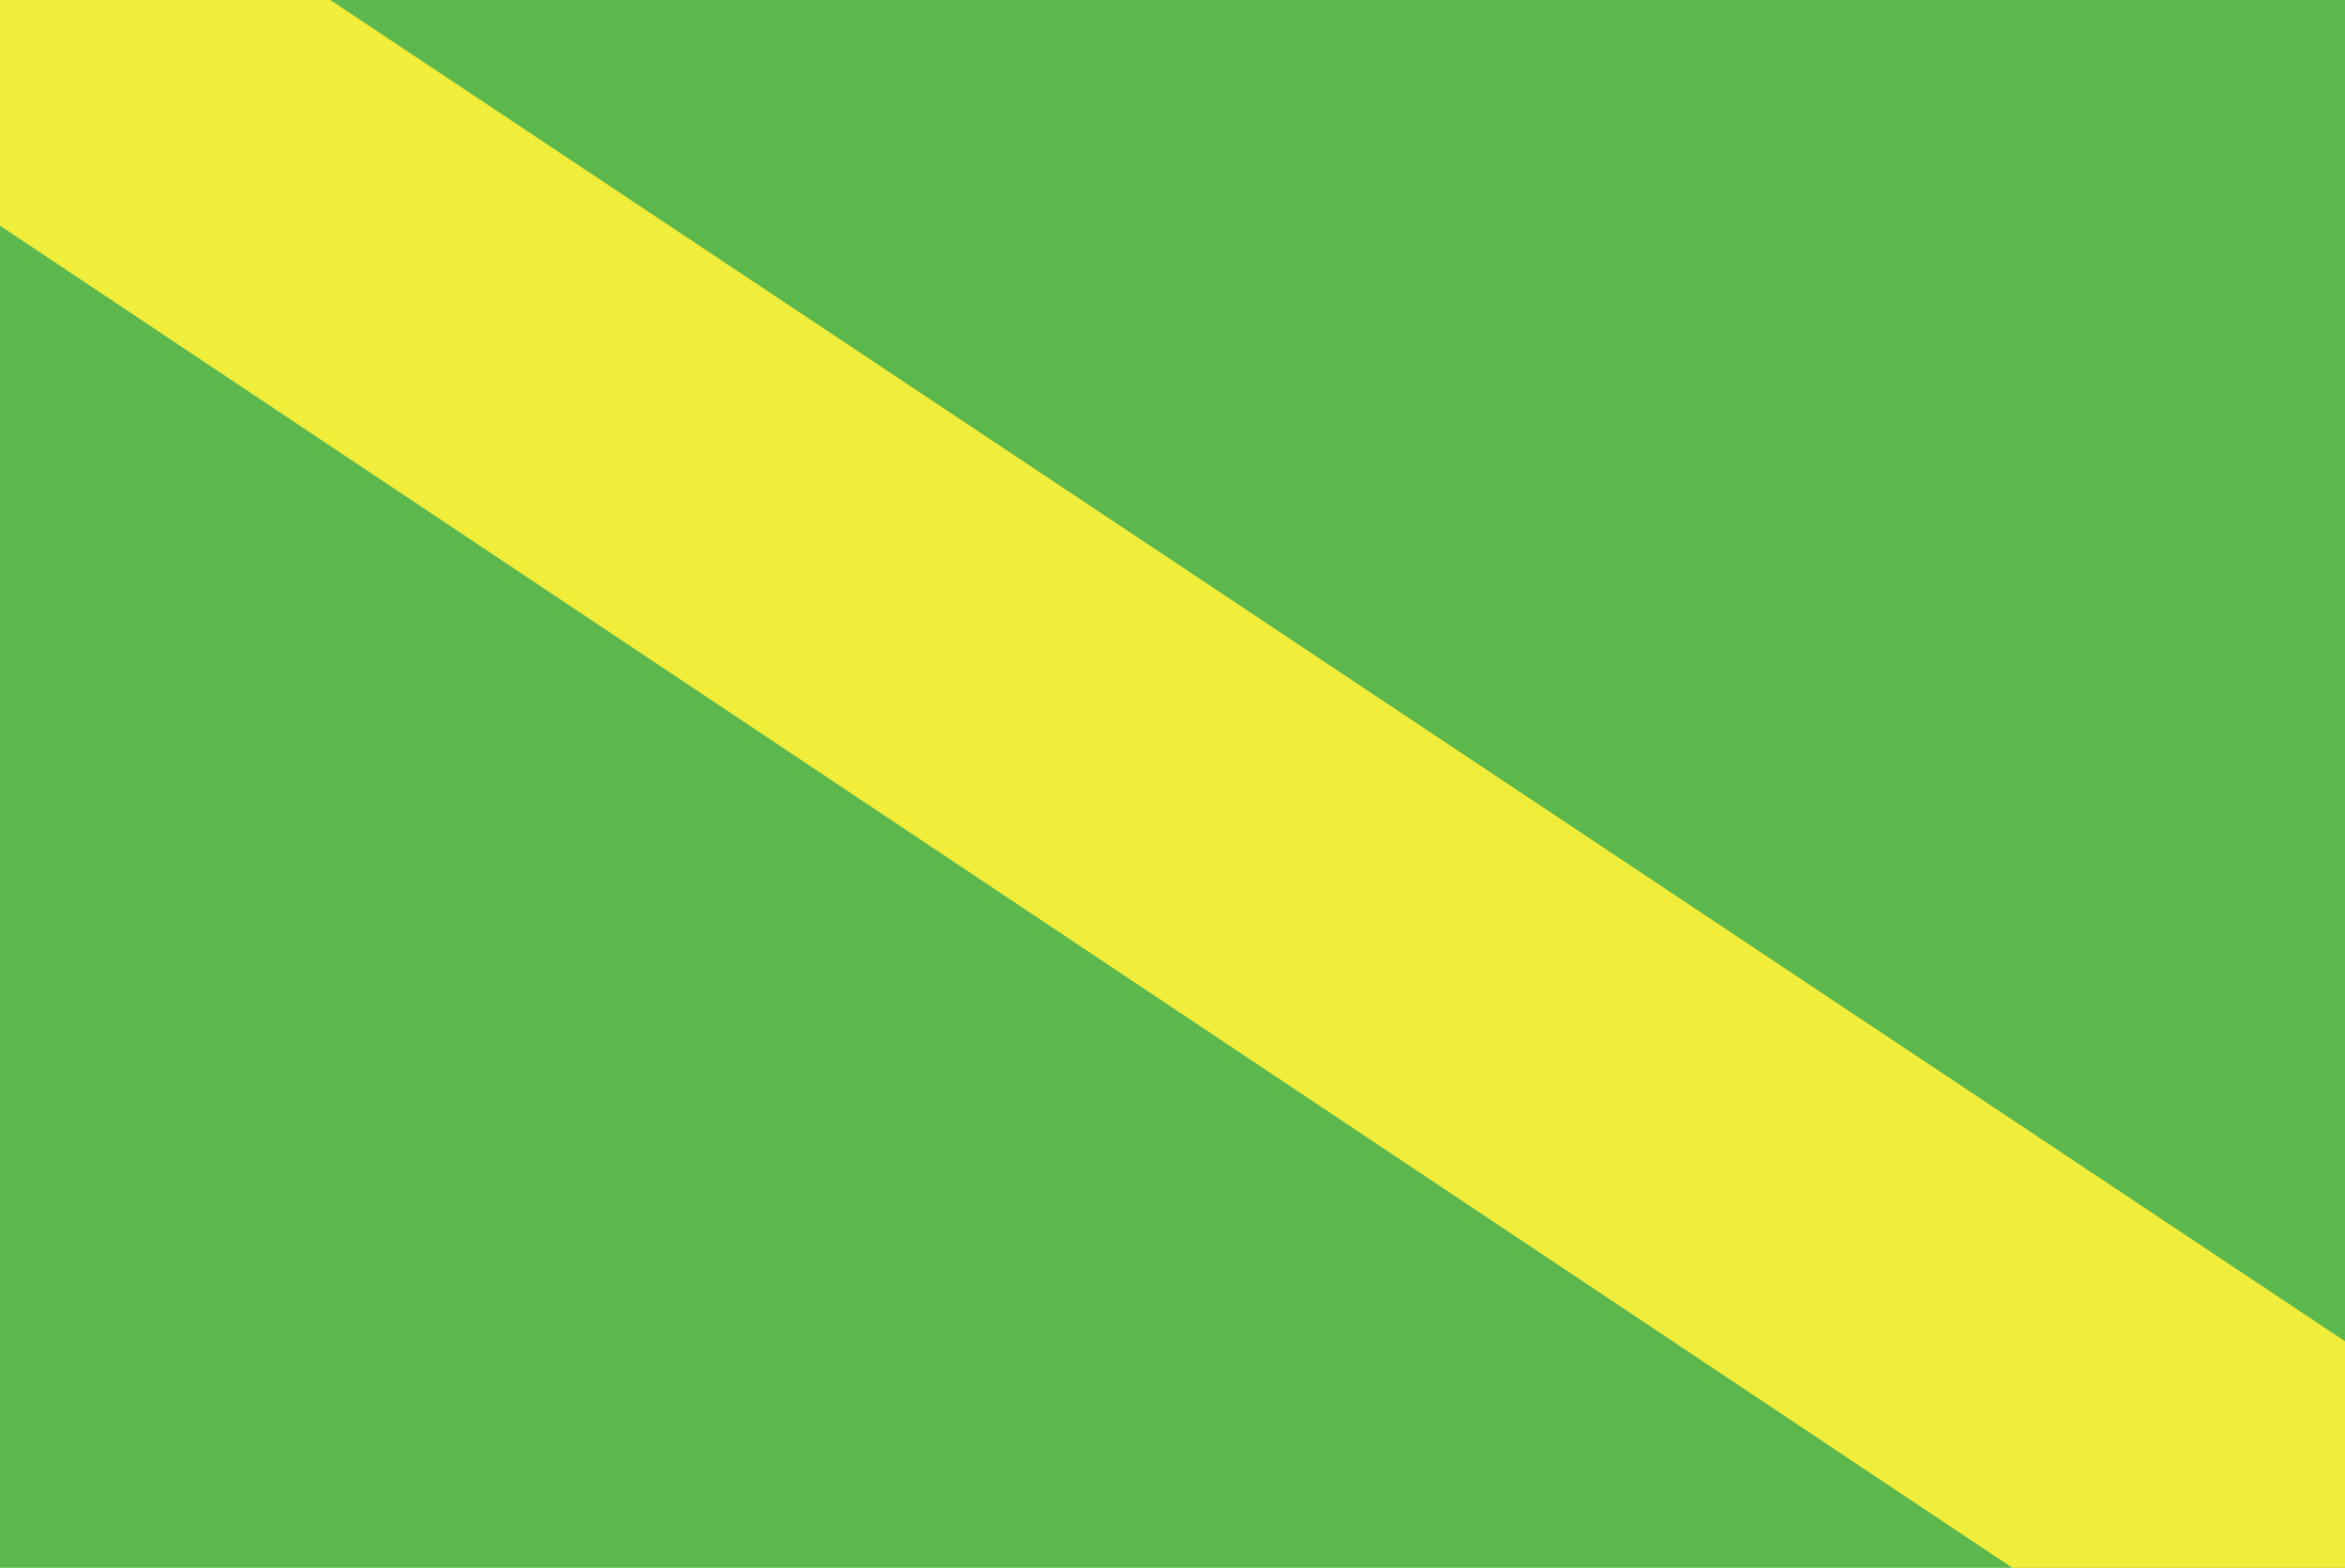 <?xml version="1.0" encoding="UTF-8" standalone="no"?>
<!-- Created with Inkscape (http://www.inkscape.org/) -->

<svg
   xmlns:svg="http://www.w3.org/2000/svg"
   xmlns="http://www.w3.org/2000/svg"
   version="1.1"
   width="323"
   height="216"
   id="svg2">
  <defs
     id="defs4" />
  <g
     id="layer2"
     style="display:inline">
    <path
       d="M -0.008,0 323,0 l 0,216 -323.008,0 0,-216 z"
       id="rect3602"
       style="color:#000000;fill:#5cb74c;fill-opacity:1;fill-rule:nonzero;stroke:none;stroke-width:4;marker:none;visibility:visible;display:inline;overflow:visible;enable-background:accumulate" />
    <path
       d="M 0,0 0,31.094 277.188,216 323,216 323,184.781 45.5,0 0,0 z"
       id="path3627"
       style="color:#000000;fill:#f1ed3b;fill-opacity:1;fill-rule:nonzero;stroke:none;stroke-width:4;marker:none;visibility:visible;display:inline;overflow:visible;enable-background:accumulate" />
  </g>
</svg>
